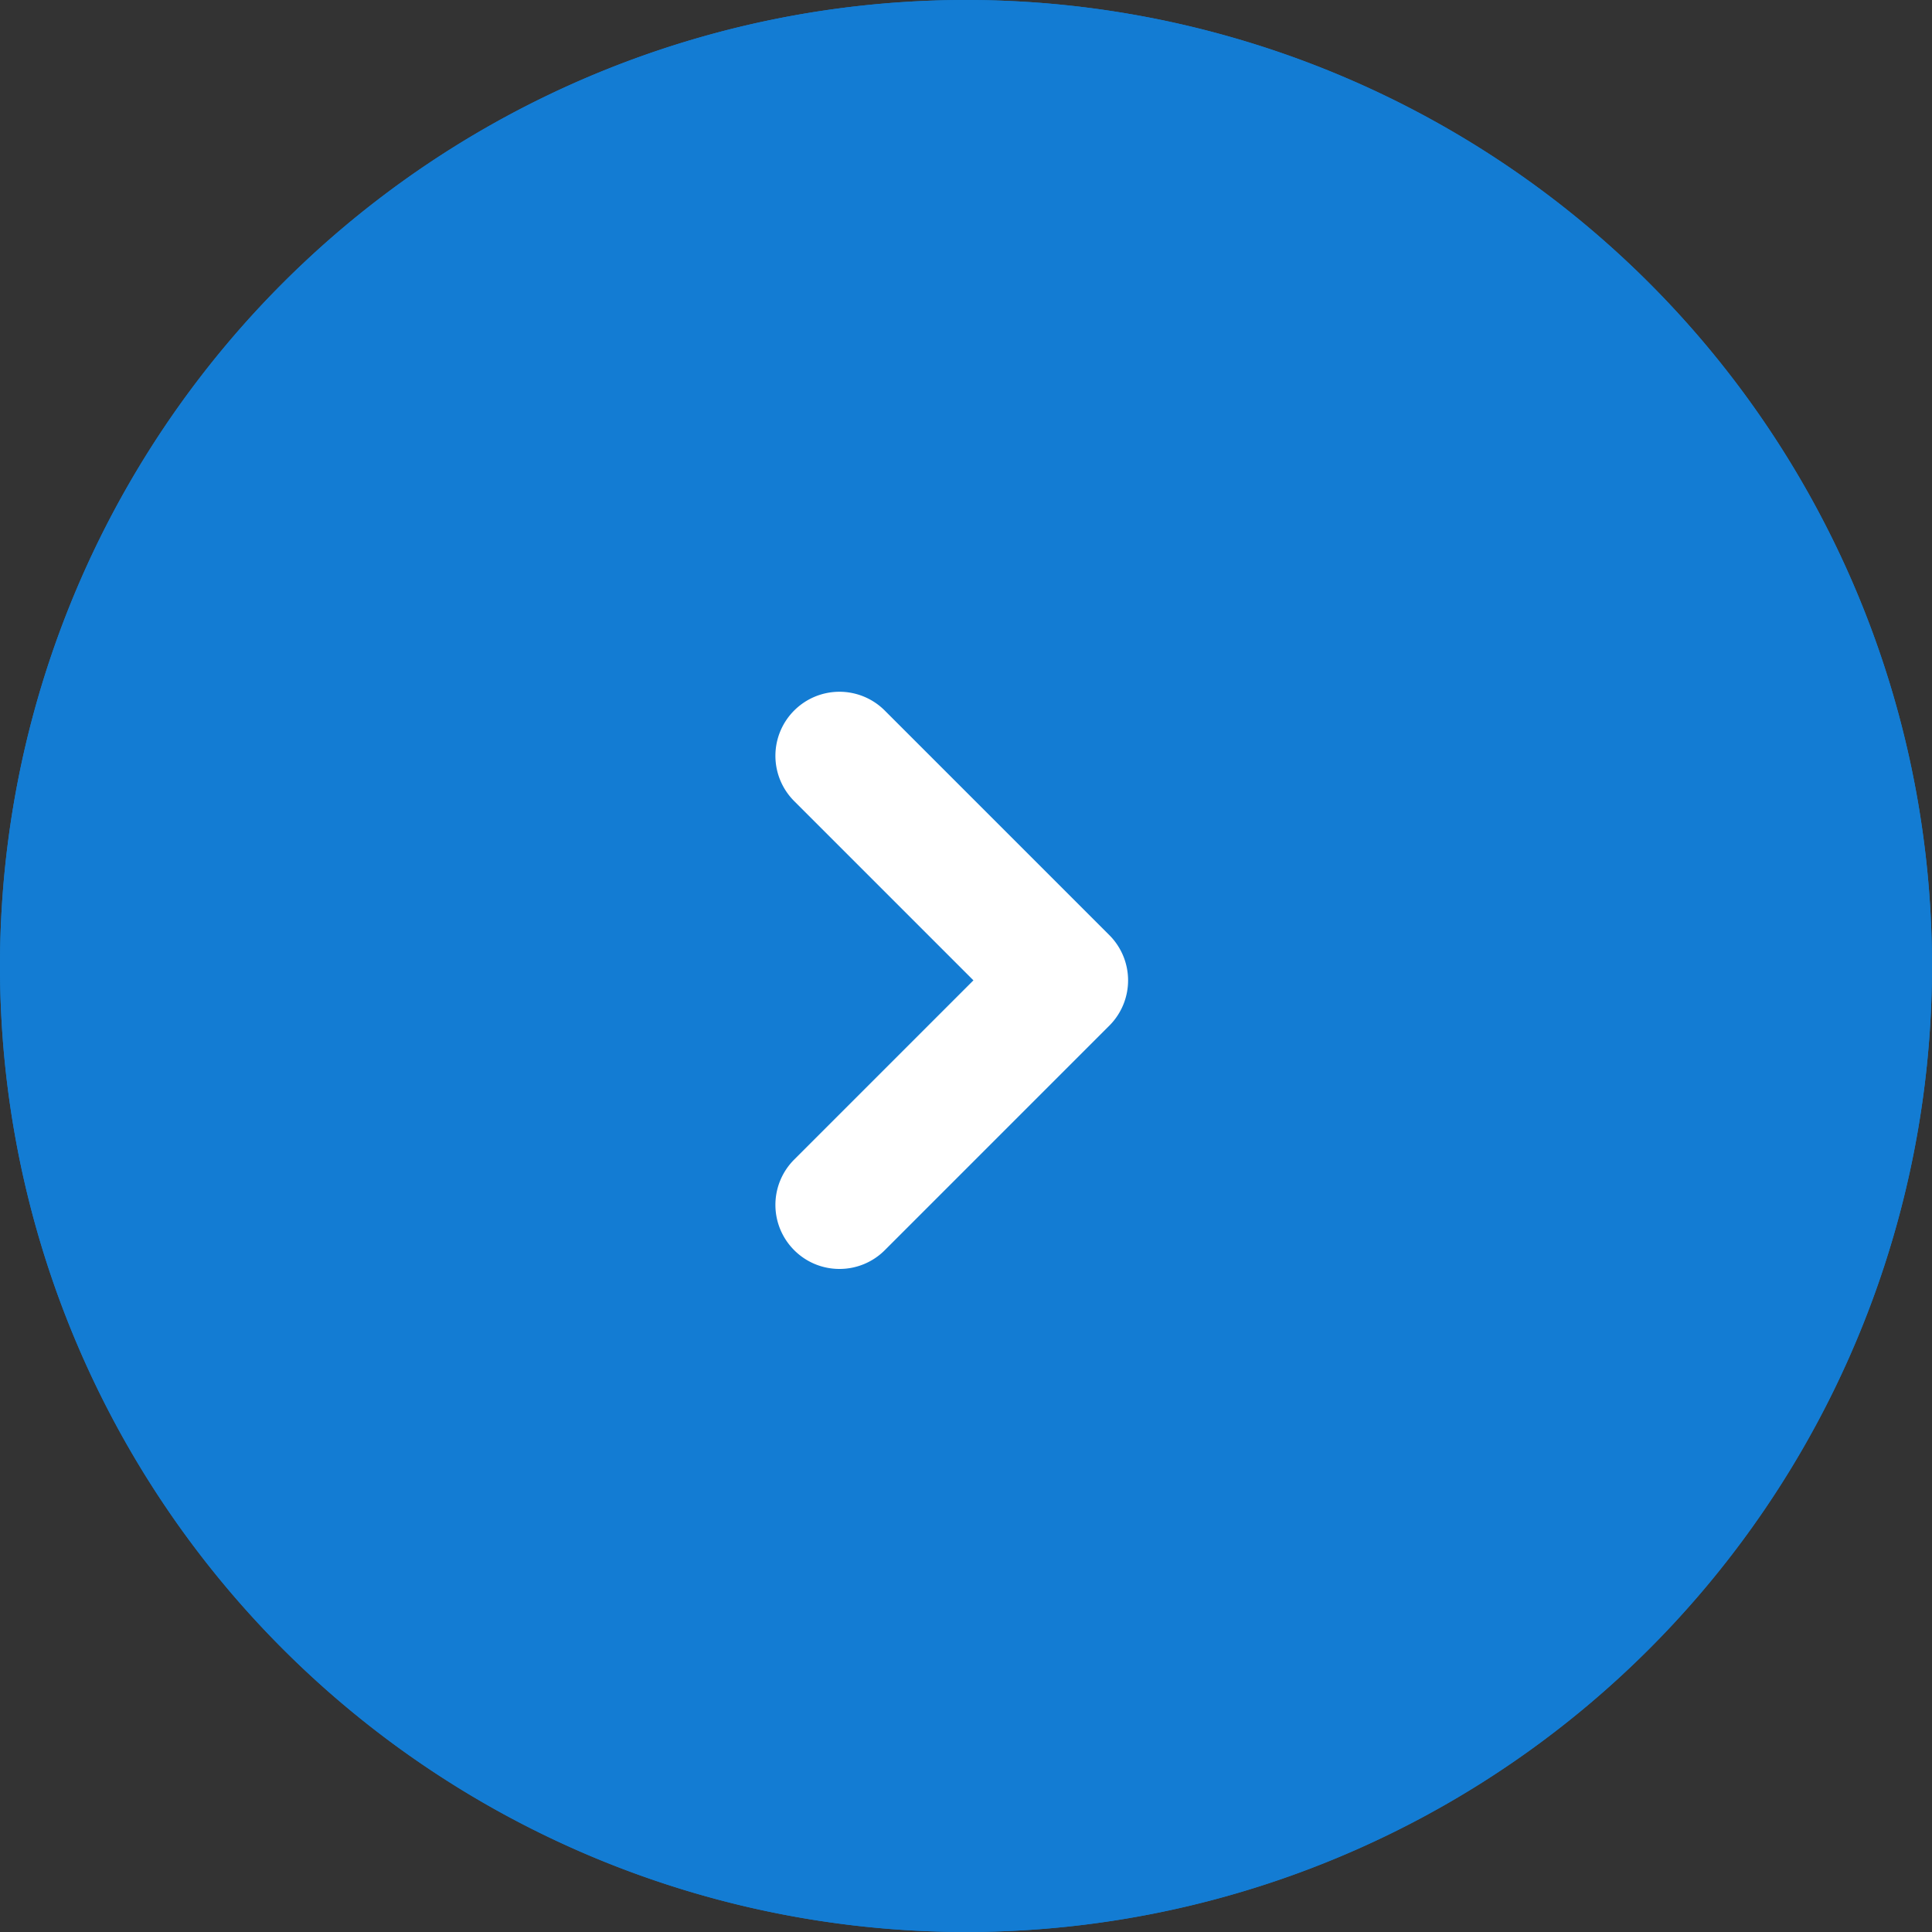 <svg id="矢印" xmlns="http://www.w3.org/2000/svg" width="22.634" height="22.635" viewBox="0 0 22.634 22.635">
  <rect x="0" y="0" width="22.634" height="22.635" fill="#333333" stroke="none"/>
  <path id="パス_5968" data-name="パス 5968" d="M11.317,0A11.317,11.317,0,1,1,0,11.317,11.317,11.317,0,0,1,11.317,0Z" fill="#137cd3"/>
  <path id="パス_110" data-name="パス 110" d="M-1304.264,493.34a.747.747,0,0,1-.53-.22.75.75,0,0,1,0-1.061l2.1-2.1-2.1-2.1a.75.75,0,0,1,0-1.061.75.75,0,0,1,1.061,0l2.631,2.631a.75.75,0,0,1,0,1.061l-2.631,2.631A.748.748,0,0,1-1304.264,493.34Z" transform="translate(1314.098 -478.474)" fill="#fff"/>
  <path id="パス_43719" data-name="パス 43719" d="M11.317,0A11.317,11.317,0,1,1,0,11.317,11.317,11.317,0,0,1,11.317,0Z" fill="#137cd3"/>
  <path id="パス_43720" data-name="パス 43720" d="M-1304.264,493.34a.747.747,0,0,1-.53-.22.75.75,0,0,1,0-1.061l2.1-2.1-2.1-2.1a.75.75,0,0,1,0-1.061.75.75,0,0,1,1.061,0l2.631,2.631a.75.75,0,0,1,0,1.061l-2.631,2.631A.748.748,0,0,1-1304.264,493.34Z" transform="translate(1314.098 -478.474)" fill="#fff"/>
</svg>
